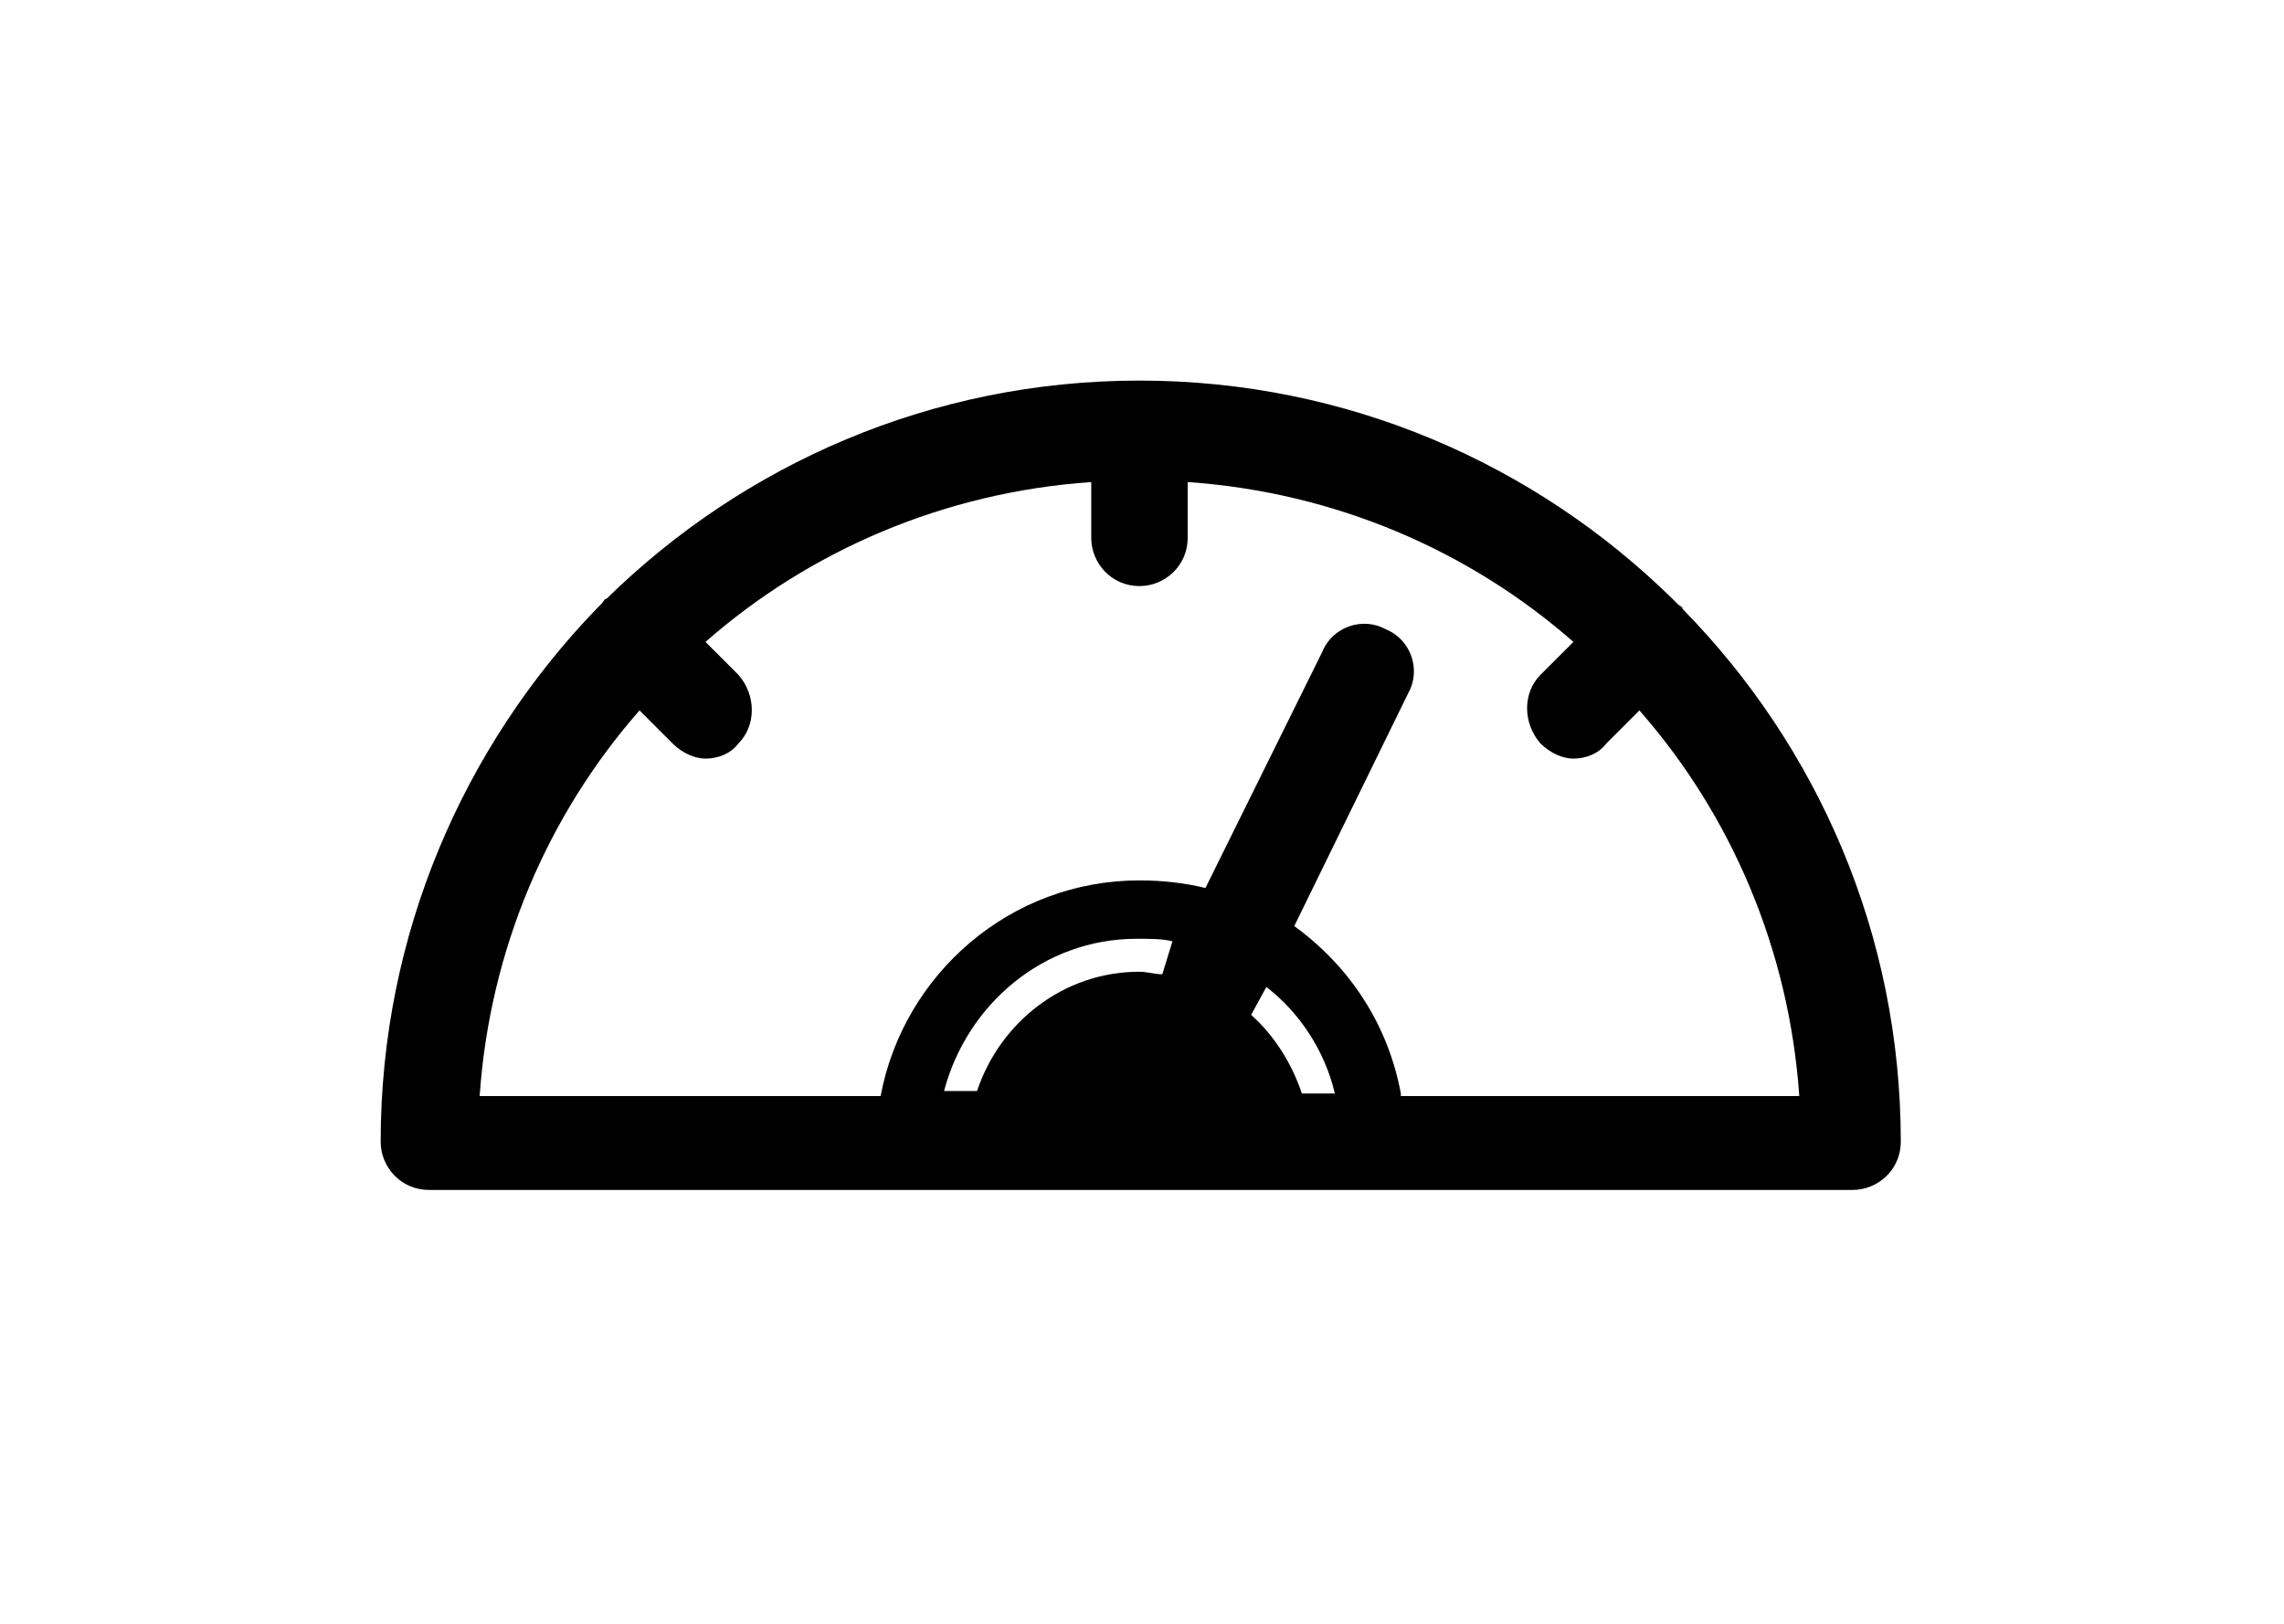 <svg xmlns="http://www.w3.org/2000/svg"	viewBox="0 0 90 64">
<g>
	<path d="M55.2,43.1c-0.5-2.7-2-5-4.2-6.6l4.5-9.2c0.5-0.9,0.1-2.1-0.9-2.5c-0.9-0.5-2.1-0.1-2.5,0.9l-4.6,9.3
		c-0.8-0.2-1.7-0.3-2.6-0.3c-5.1,0-9.3,3.7-10.2,8.5H18.9c0.4-5.8,2.7-11.1,6.3-15.2l1.3,1.3c0.4,0.4,0.9,0.6,1.3,0.6
		c0.5,0,1-0.2,1.3-0.6c0.7-0.7,0.7-1.9,0-2.7l-1.3-1.3c4.1-3.6,9.4-5.9,15.2-6.3v2.2c0,1,0.8,1.9,1.9,1.9c1,0,1.9-0.8,1.9-1.9v-2.2
		c5.8,0.4,11.1,2.7,15.2,6.3l-1.3,1.3c-0.7,0.7-0.7,1.9,0,2.7c0.4,0.4,0.9,0.6,1.3,0.6c0.5,0,1-0.2,1.3-0.6l1.3-1.3
		c3.6,4.1,5.9,9.4,6.3,15.2H55.2z M45.8,38.4c-0.3,0-0.6-0.1-0.9-0.1c-3,0-5.5,2-6.4,4.7h-1.3c0.9-3.4,3.9-6,7.6-6
		c0.5,0,1,0,1.4,0.1L45.8,38.4z M52.6,43.1h-1.3c-0.4-1.2-1.1-2.3-2-3.1l0.6-1.1C51.2,39.9,52.2,41.4,52.6,43.1z M66.3,24
		c0-0.1-0.1-0.1-0.2-0.2c-0.1-0.1-0.1-0.1-0.2-0.2c-5.4-5.3-12.8-8.6-21-8.6h0c-8.2,0-15.6,3.3-21,8.6c-0.1,0-0.1,0.1-0.2,0.2
		c-0.1,0.1-0.1,0.1-0.2,0.2C18.3,29.4,15,36.8,15,45c0,1,0.8,1.9,1.9,1.9H73c1,0,1.9-0.8,1.9-1.9C74.9,36.8,71.6,29.4,66.3,24z"/>
</g>
</svg>
